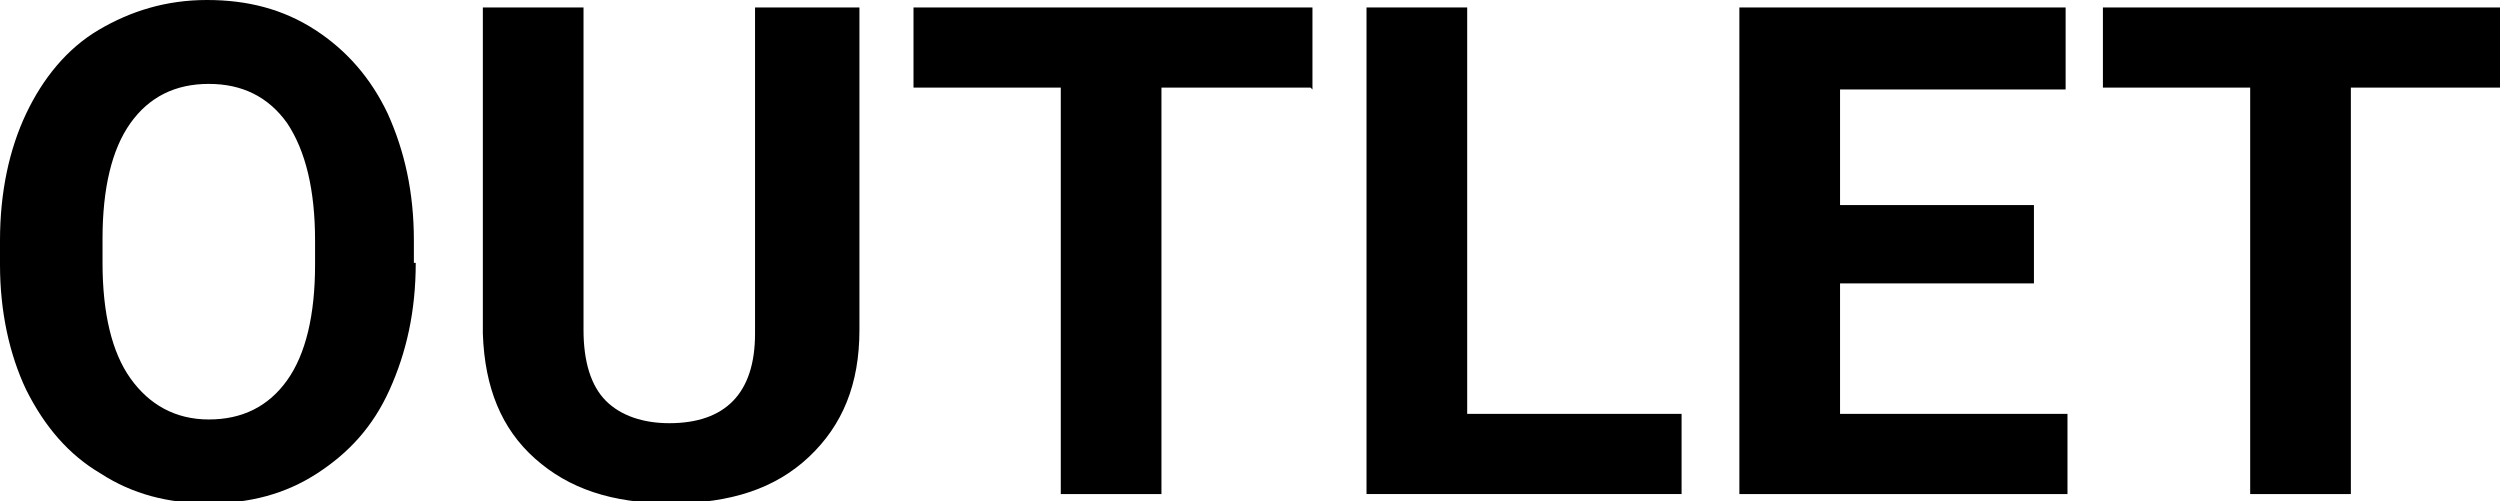 <?xml version="1.0" encoding="UTF-8"?>
<svg id="Capa_1" xmlns="http://www.w3.org/2000/svg" version="1.1" viewBox="0 0 134.1 26.9">
  <!-- Generator: Adobe Illustrator 29.1.0, SVG Export Plug-In . SVG Version: 2.1.0 Build 142)  -->
  <defs>
    <style>
      .st0 {
        isolation: isolate;
      }
    </style>
  </defs>
  <g class="st0">
    <path d="M22.3,14.1c0,2.6-.5,4.8-1.4,6.8s-2.2,3.4-3.9,4.5c-1.7,1.1-3.6,1.6-5.8,1.6s-4.1-.5-5.8-1.6c-1.7-1-3-2.5-4-4.5C.5,19,0,16.7,0,14.2v-1.3c0-2.6.5-4.9,1.4-6.8S3.6,2.6,5.3,1.6c1.7-1,3.6-1.6,5.8-1.6s4.1.5,5.8,1.6c1.7,1.1,3,2.6,3.9,4.5.9,2,1.4,4.2,1.4,6.8v1.2ZM16.9,12.9c0-2.7-.5-4.8-1.5-6.3-1-1.4-2.4-2.1-4.2-2.1s-3.2.7-4.2,2.1c-1,1.4-1.5,3.5-1.5,6.2v1.3c0,2.7.5,4.8,1.5,6.2s2.4,2.2,4.2,2.2,3.2-.7,4.2-2.1c1-1.4,1.5-3.5,1.5-6.2v-1.3Z"/>
    <path d="M46.1.4v17.3c0,2.9-.9,5.1-2.7,6.8-1.8,1.7-4.2,2.5-7.4,2.5s-5.5-.8-7.3-2.4c-1.8-1.6-2.7-3.8-2.8-6.7V.4h5.4v17.3c0,1.7.4,3,1.2,3.8s2,1.2,3.4,1.2c3,0,4.6-1.6,4.6-4.8V.4h5.4Z"/>
    <path d="M70.3,4.7h-8v21.8h-5.4V4.7h-7.9V.4h21.4v4.4Z"/>
    <path d="M78.7,22.2h11.5v4.3h-16.9V.4h5.4v21.9Z"/>
    <path d="M109.1,15.2h-10.4v7h12.2v4.3h-17.6V.4h17.5v4.4h-12.1v6.2h10.4v4.2Z"/>
    <path d="M134.1,4.7h-8v21.8h-5.4V4.7h-7.9V.4h21.4v4.4Z"/>
  </g>
</svg>